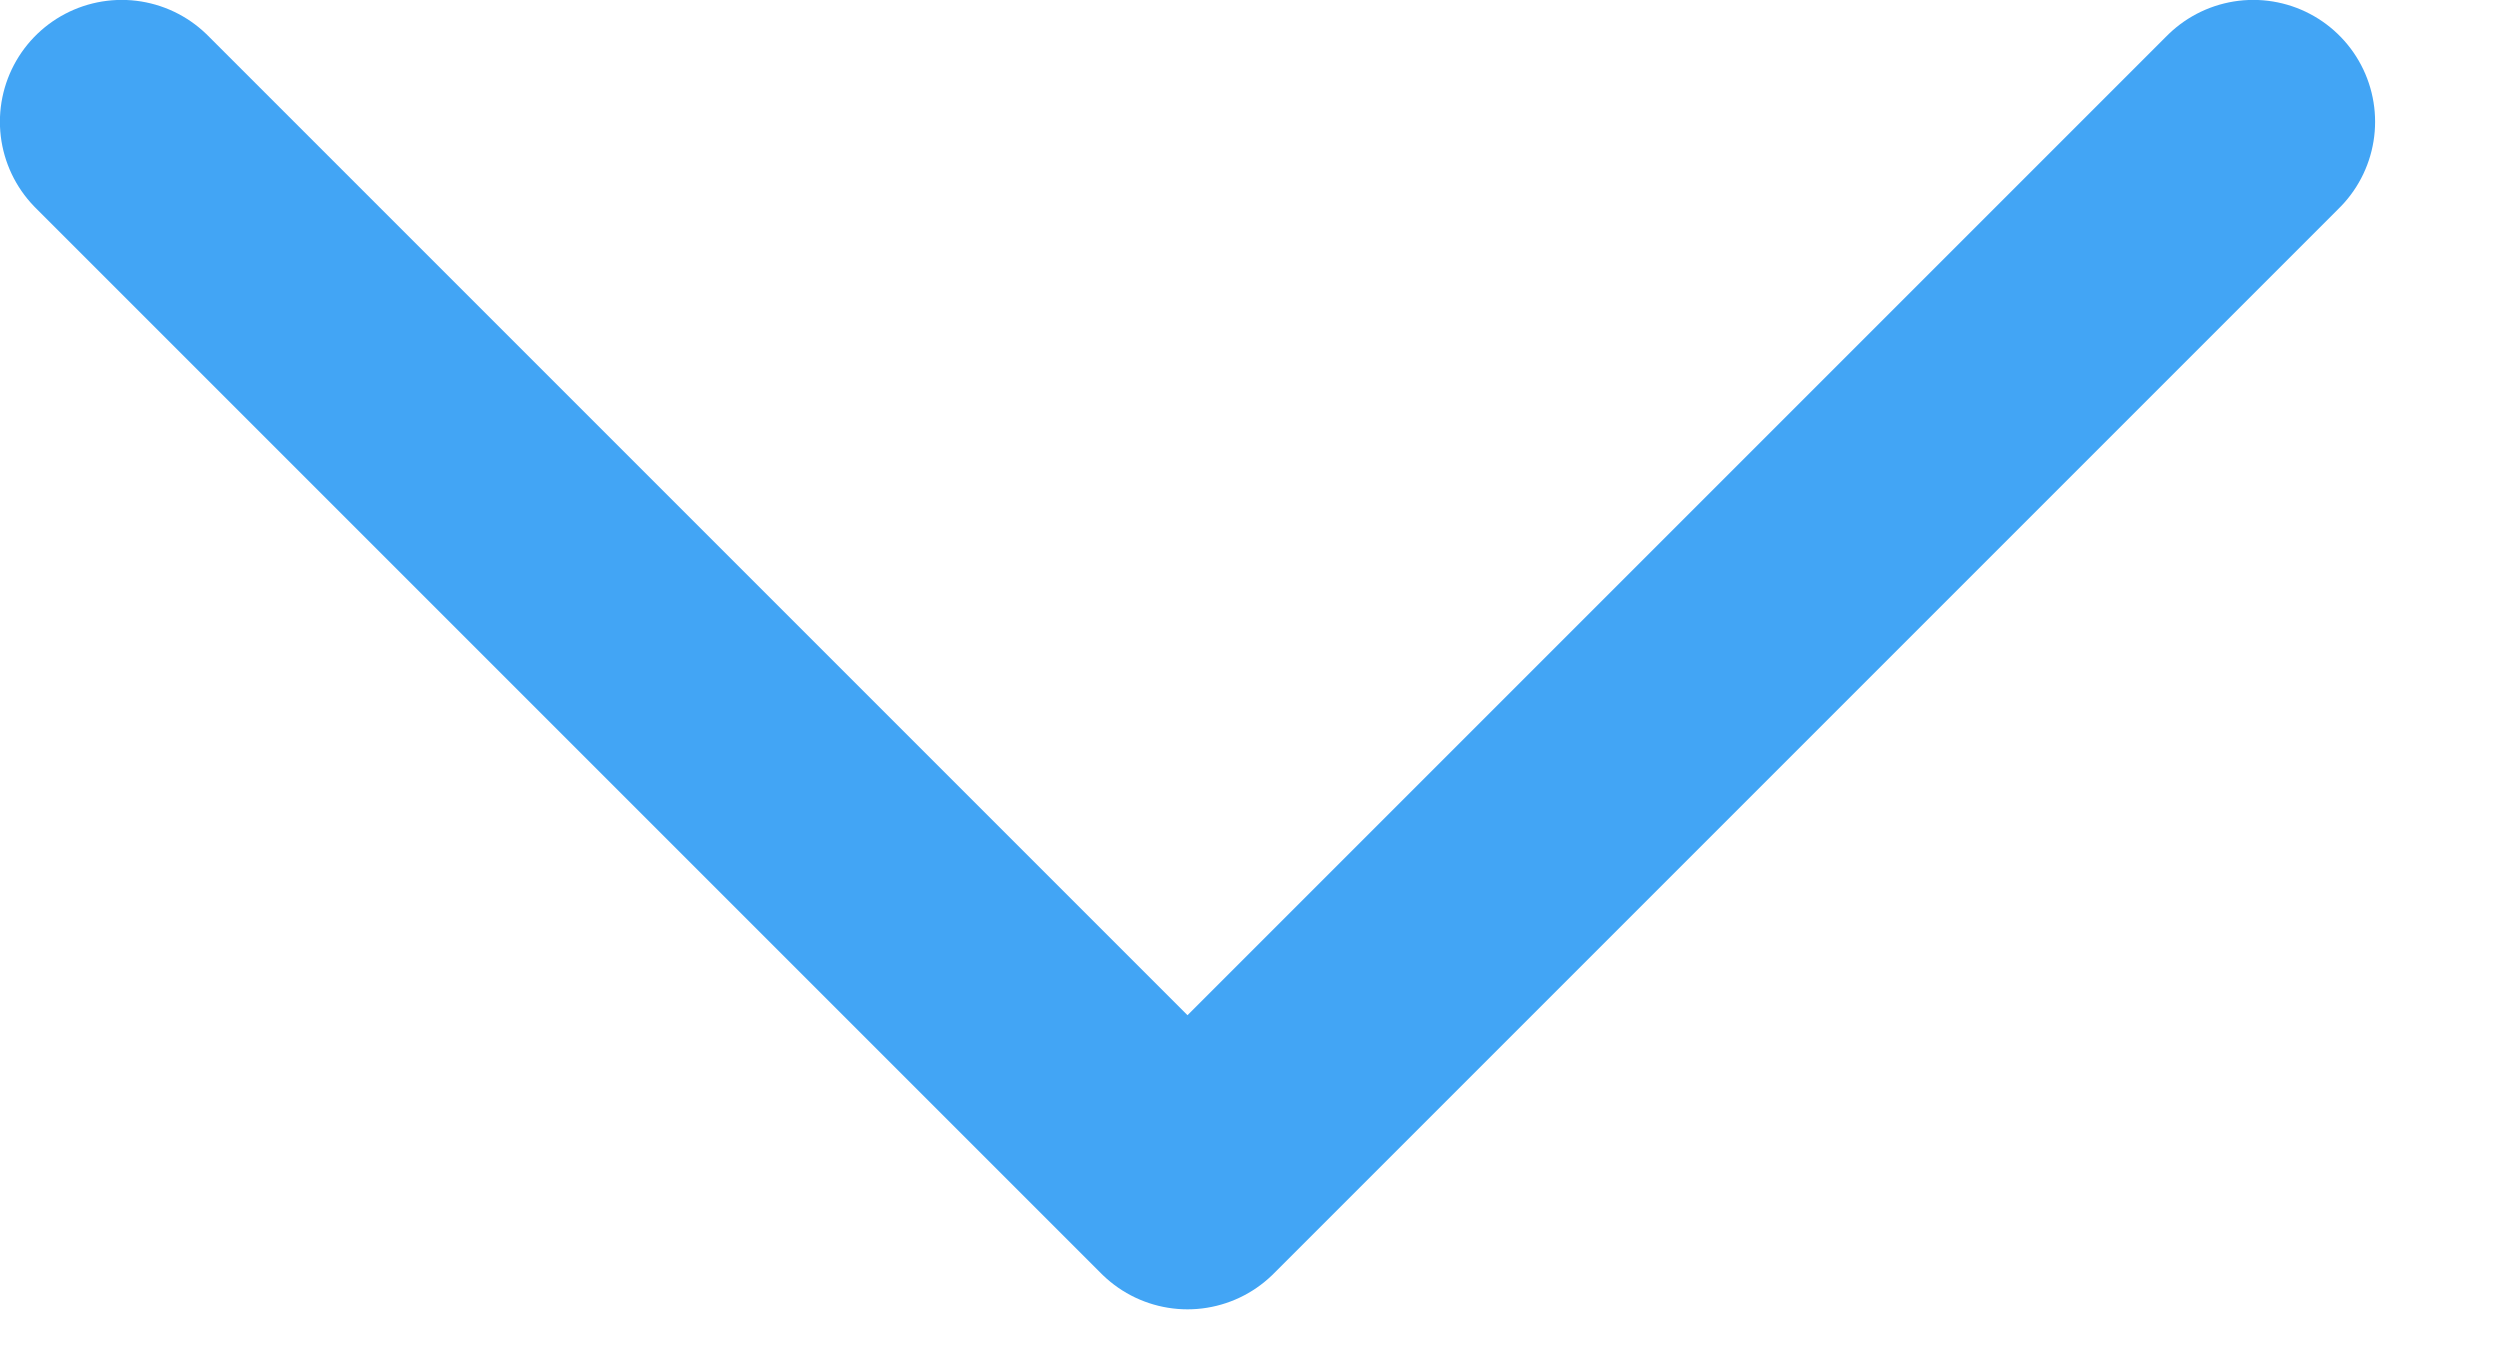 <svg width="13" height="7" viewBox="0 0 13 7" fill="none" xmlns="http://www.w3.org/2000/svg">
<path d="M11.717 0.633L6.175 6.175L0.633 0.633" stroke="#42A5F5" stroke-width="1.267" stroke-linecap="round" stroke-linejoin="round"/>
</svg>
